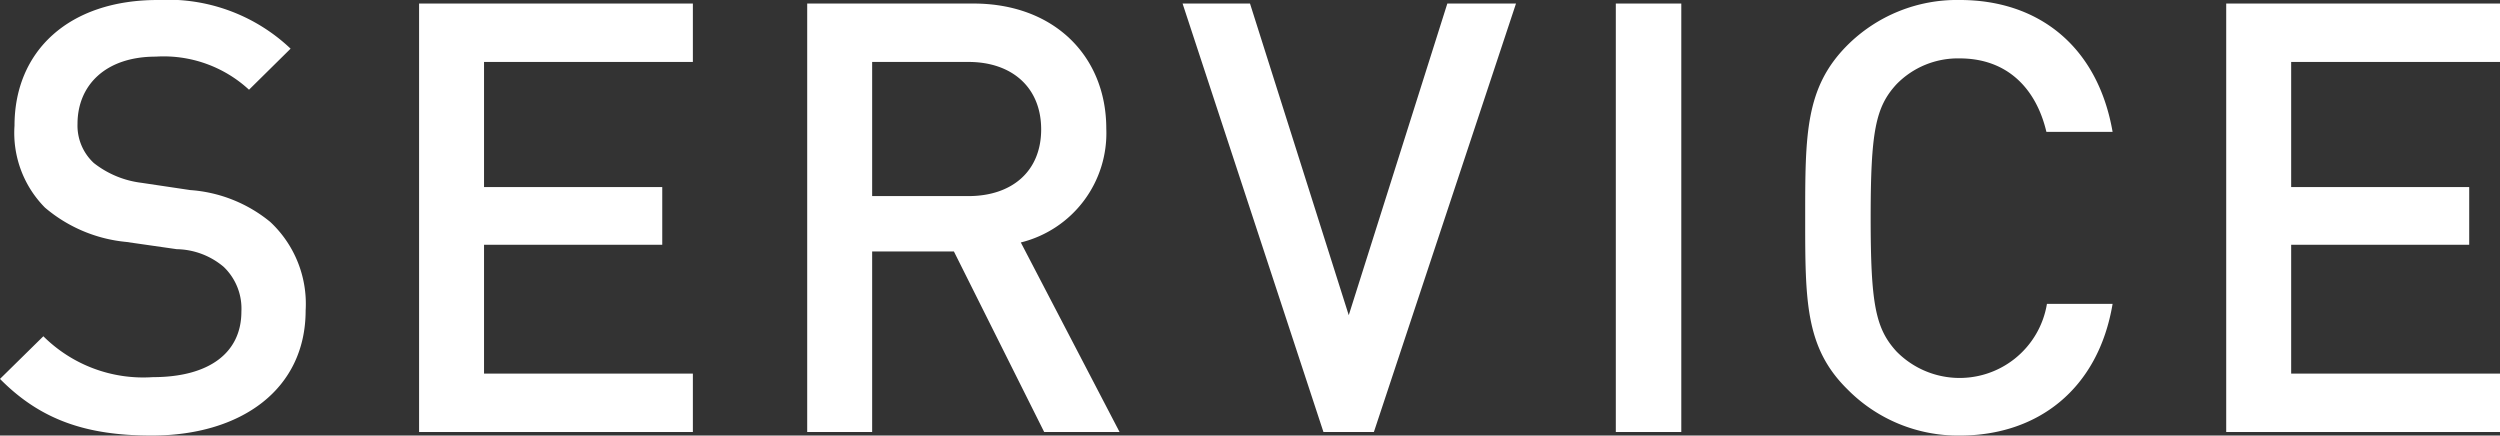 <svg xmlns="http://www.w3.org/2000/svg" viewBox="0 0 141.26 24.61"><rect x="0" y="0" width="141.26" height="24.61" fill="#333333" stroke="none"/><defs><style>.cls-1{fill:#fff;}</style></defs><title>ttl_service</title><g id="レイヤー_2" data-name="レイヤー 2"><g id="text"><path class="cls-1" d="M8.57,24.61c-3.64,0-6.25-.85-8.57-3.2L2.45,19a8,8,0,0,0,6.19,2.31c3.16,0,5-1.36,5-3.71a3.26,3.26,0,0,0-1-2.52,4.21,4.21,0,0,0-2.65-1l-2.86-.41a8.29,8.29,0,0,1-4.59-1.94A6,6,0,0,1,.82,7.1C.82,2.89,3.88,0,8.91,0a10.08,10.08,0,0,1,7.51,2.75L14.07,5.07A7.11,7.11,0,0,0,8.8,3.2C5.95,3.2,4.38,4.83,4.38,7A2.88,2.88,0,0,0,5.3,9.21,5.41,5.41,0,0,0,8,10.33l2.75.41a8,8,0,0,1,4.52,1.8,6.33,6.33,0,0,1,2,5C17.27,22,13.63,24.61,8.57,24.61Z"/><path class="cls-1" d="M23.68,24.41V.2H39.15V3.5H27.35v7.07H37.42v3.26H27.35v7.28h11.8v3.3Z"/><path class="cls-1" d="M59,24.41l-5.1-10.2H49.28v10.2H45.61V.2H55c4.59,0,7.51,3,7.51,7.07a6.36,6.36,0,0,1-4.83,6.43l5.58,10.71ZM54.72,3.5H49.28v7.58h5.44c2.45,0,4.11-1.39,4.11-3.77S57.17,3.5,54.72,3.5Z"/><path class="cls-1" d="M77.63,24.41H74.78L66.82.2h3.81l5.58,17.61L81.78.2h3.88Z"/><path class="cls-1" d="M91.3,24.41V.2H95V24.41Z"/><path class="cls-1" d="M110.74,24.61A8.77,8.77,0,0,1,104.39,22C102,19.65,102,17,102,12.31s0-7.34,2.35-9.72A8.77,8.77,0,0,1,110.74,0c4.45,0,7.79,2.62,8.63,7.45h-3.74c-.58-2.45-2.21-4.15-4.9-4.15a4.84,4.84,0,0,0-3.57,1.46c-1.19,1.29-1.46,2.69-1.46,7.55s.27,6.25,1.46,7.55a5,5,0,0,0,8.5-2.69h3.71C118.56,22,115.13,24.61,110.74,24.61Z"/><path class="cls-1" d="M125.79,24.41V.2h15.47V3.5h-11.8v7.07h10.06v3.26H129.46v7.28h11.8v3.3Z"/></g></g></svg>